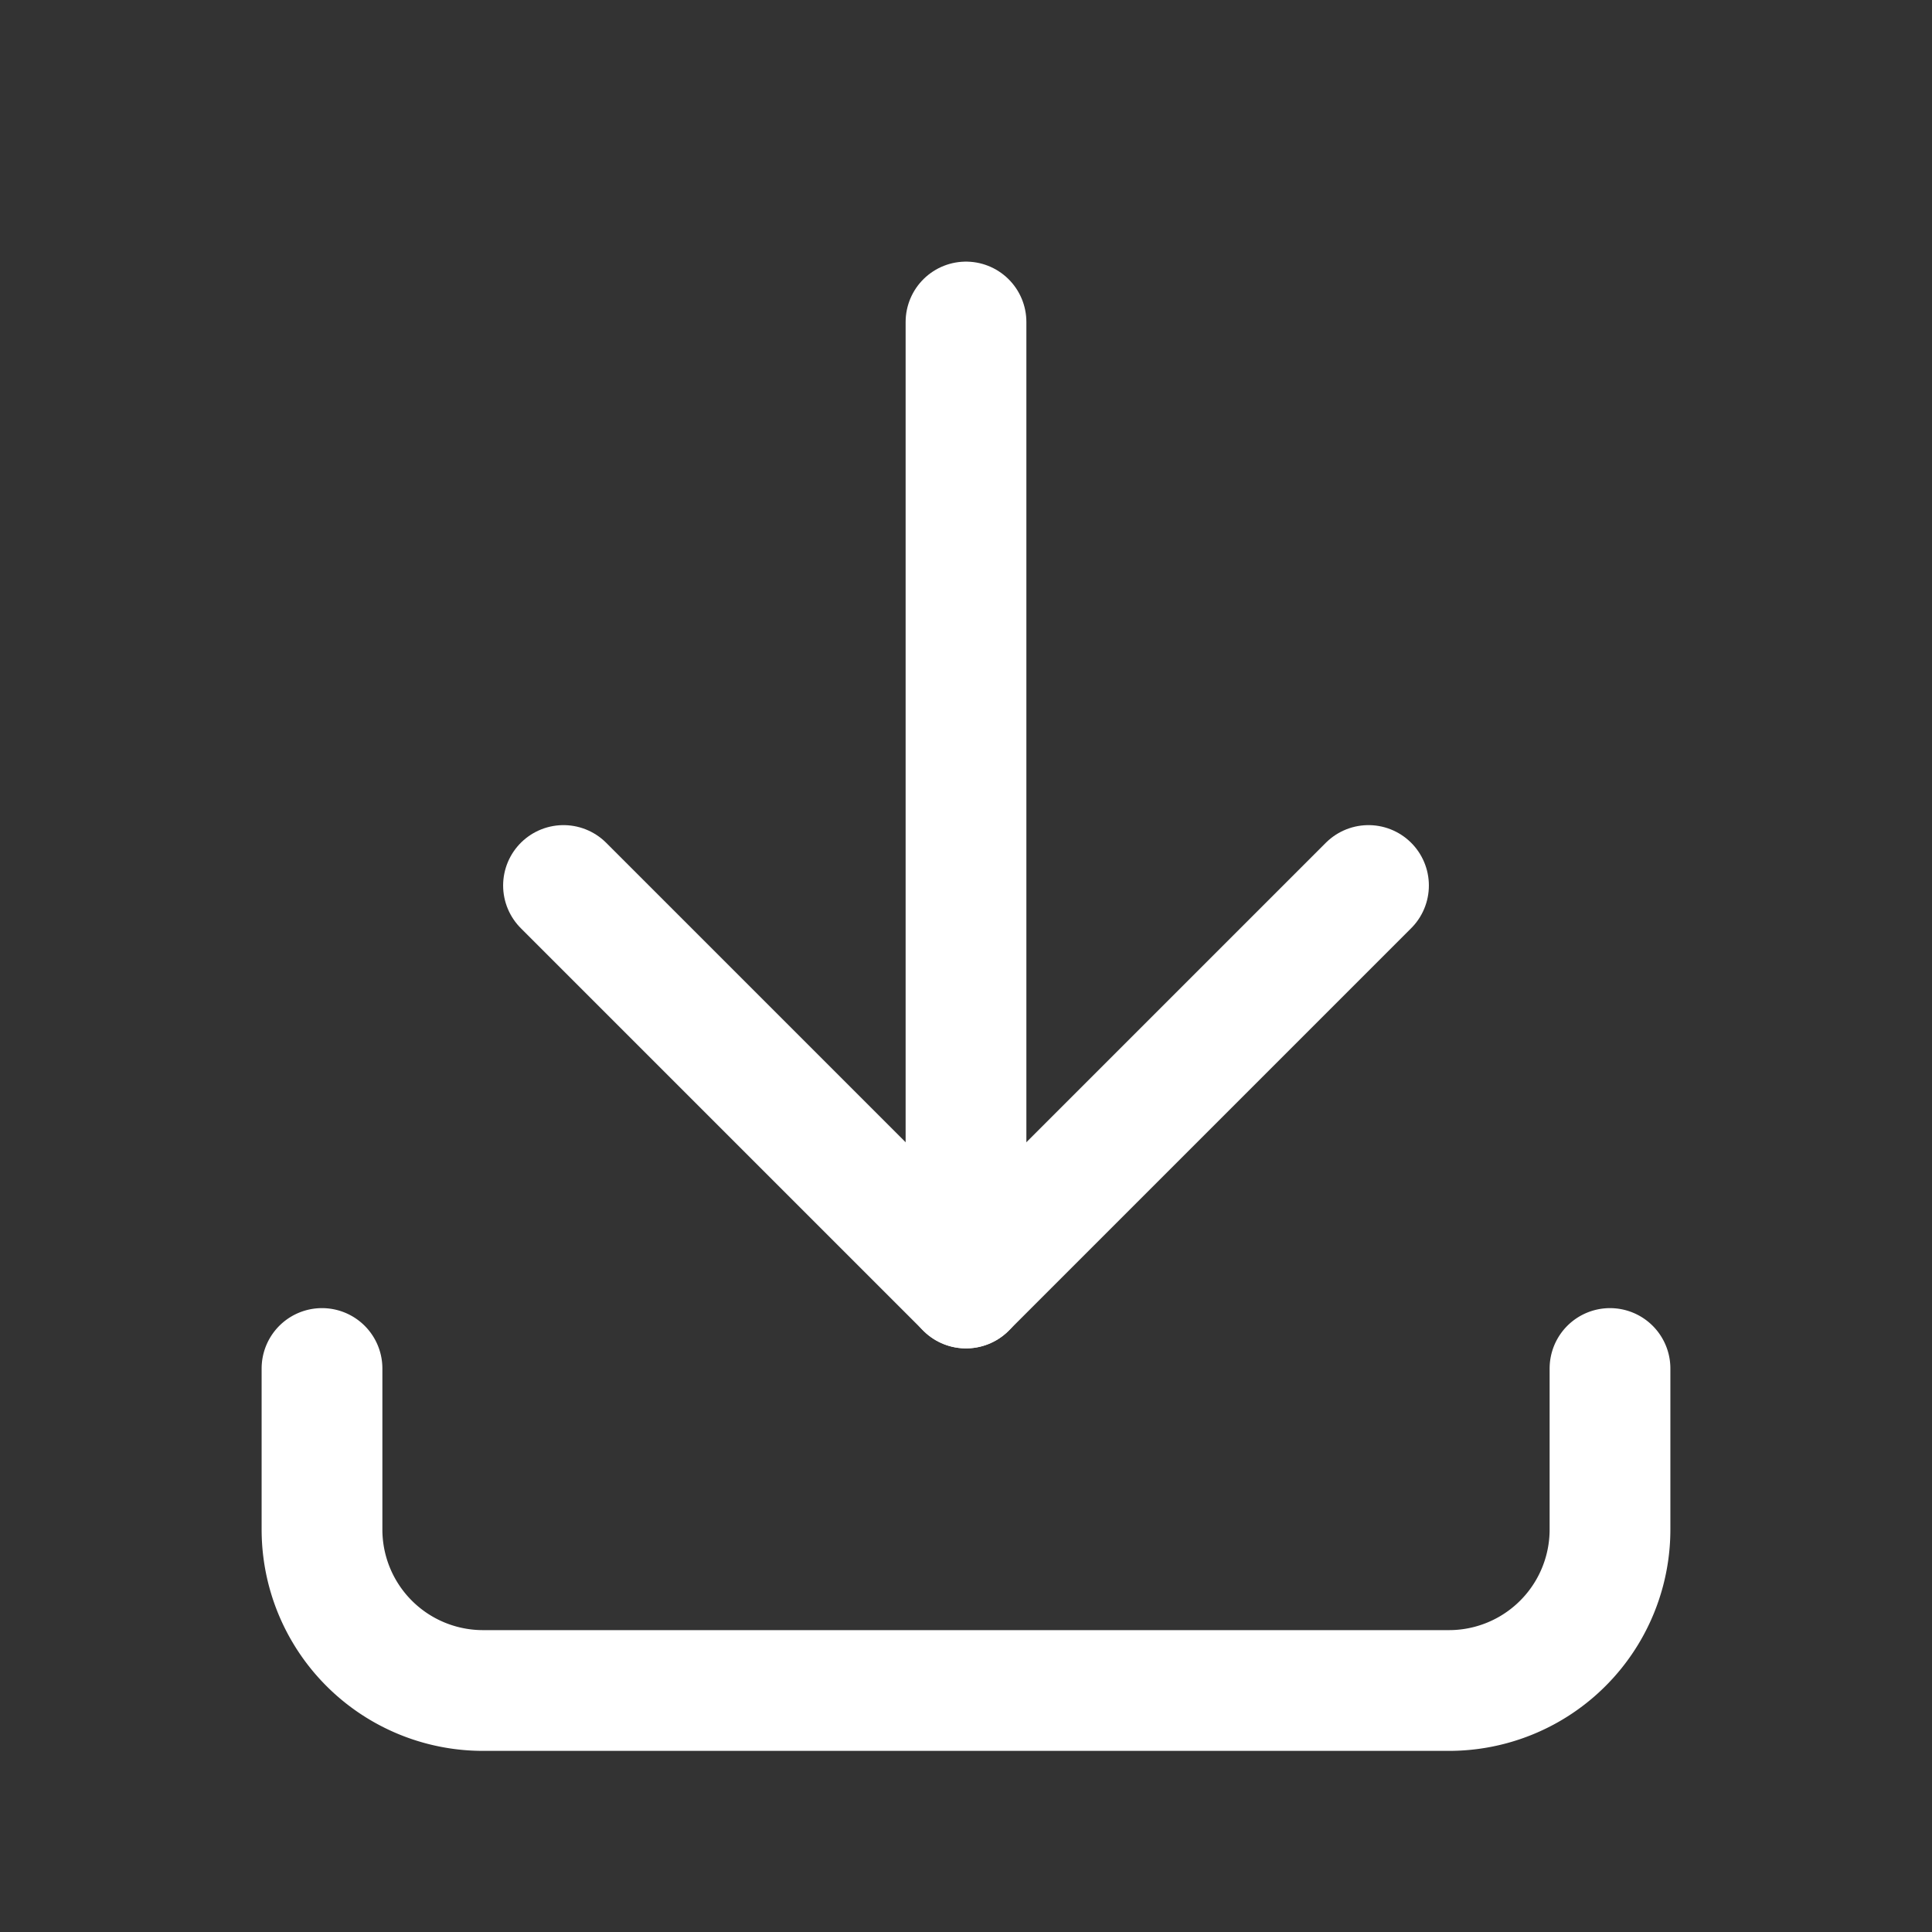 <svg data-name="그룹 5266" xmlns="http://www.w3.org/2000/svg" width="24" height="24" viewBox="0 0 24 24">
    <rect x="0" y="0" width="24" height="24" fill="#333333" stroke="none"/>
    <path data-name="패스 6265" d="M0 0h24v24H0z" style="fill:none"/>
    <path data-name="패스 6266" d="M4 17v2a2 2 0 0 0 2 2h12a2 2 0 0 0 2-2v-2" style="stroke:#fff;stroke-linecap:round;stroke-linejoin:round;stroke-width:1.5px;fill:none"/>
    <path data-name="패스 6267" d="m7 11 5 5 5-5" style="stroke:#fff;stroke-linecap:round;stroke-linejoin:round;stroke-width:1.5px;fill:none"/>
    <path data-name="패스 6268" d="M12 4v12" style="stroke:#fff;stroke-linecap:round;stroke-linejoin:round;stroke-width:1.5px;fill:none"/>
</svg>
